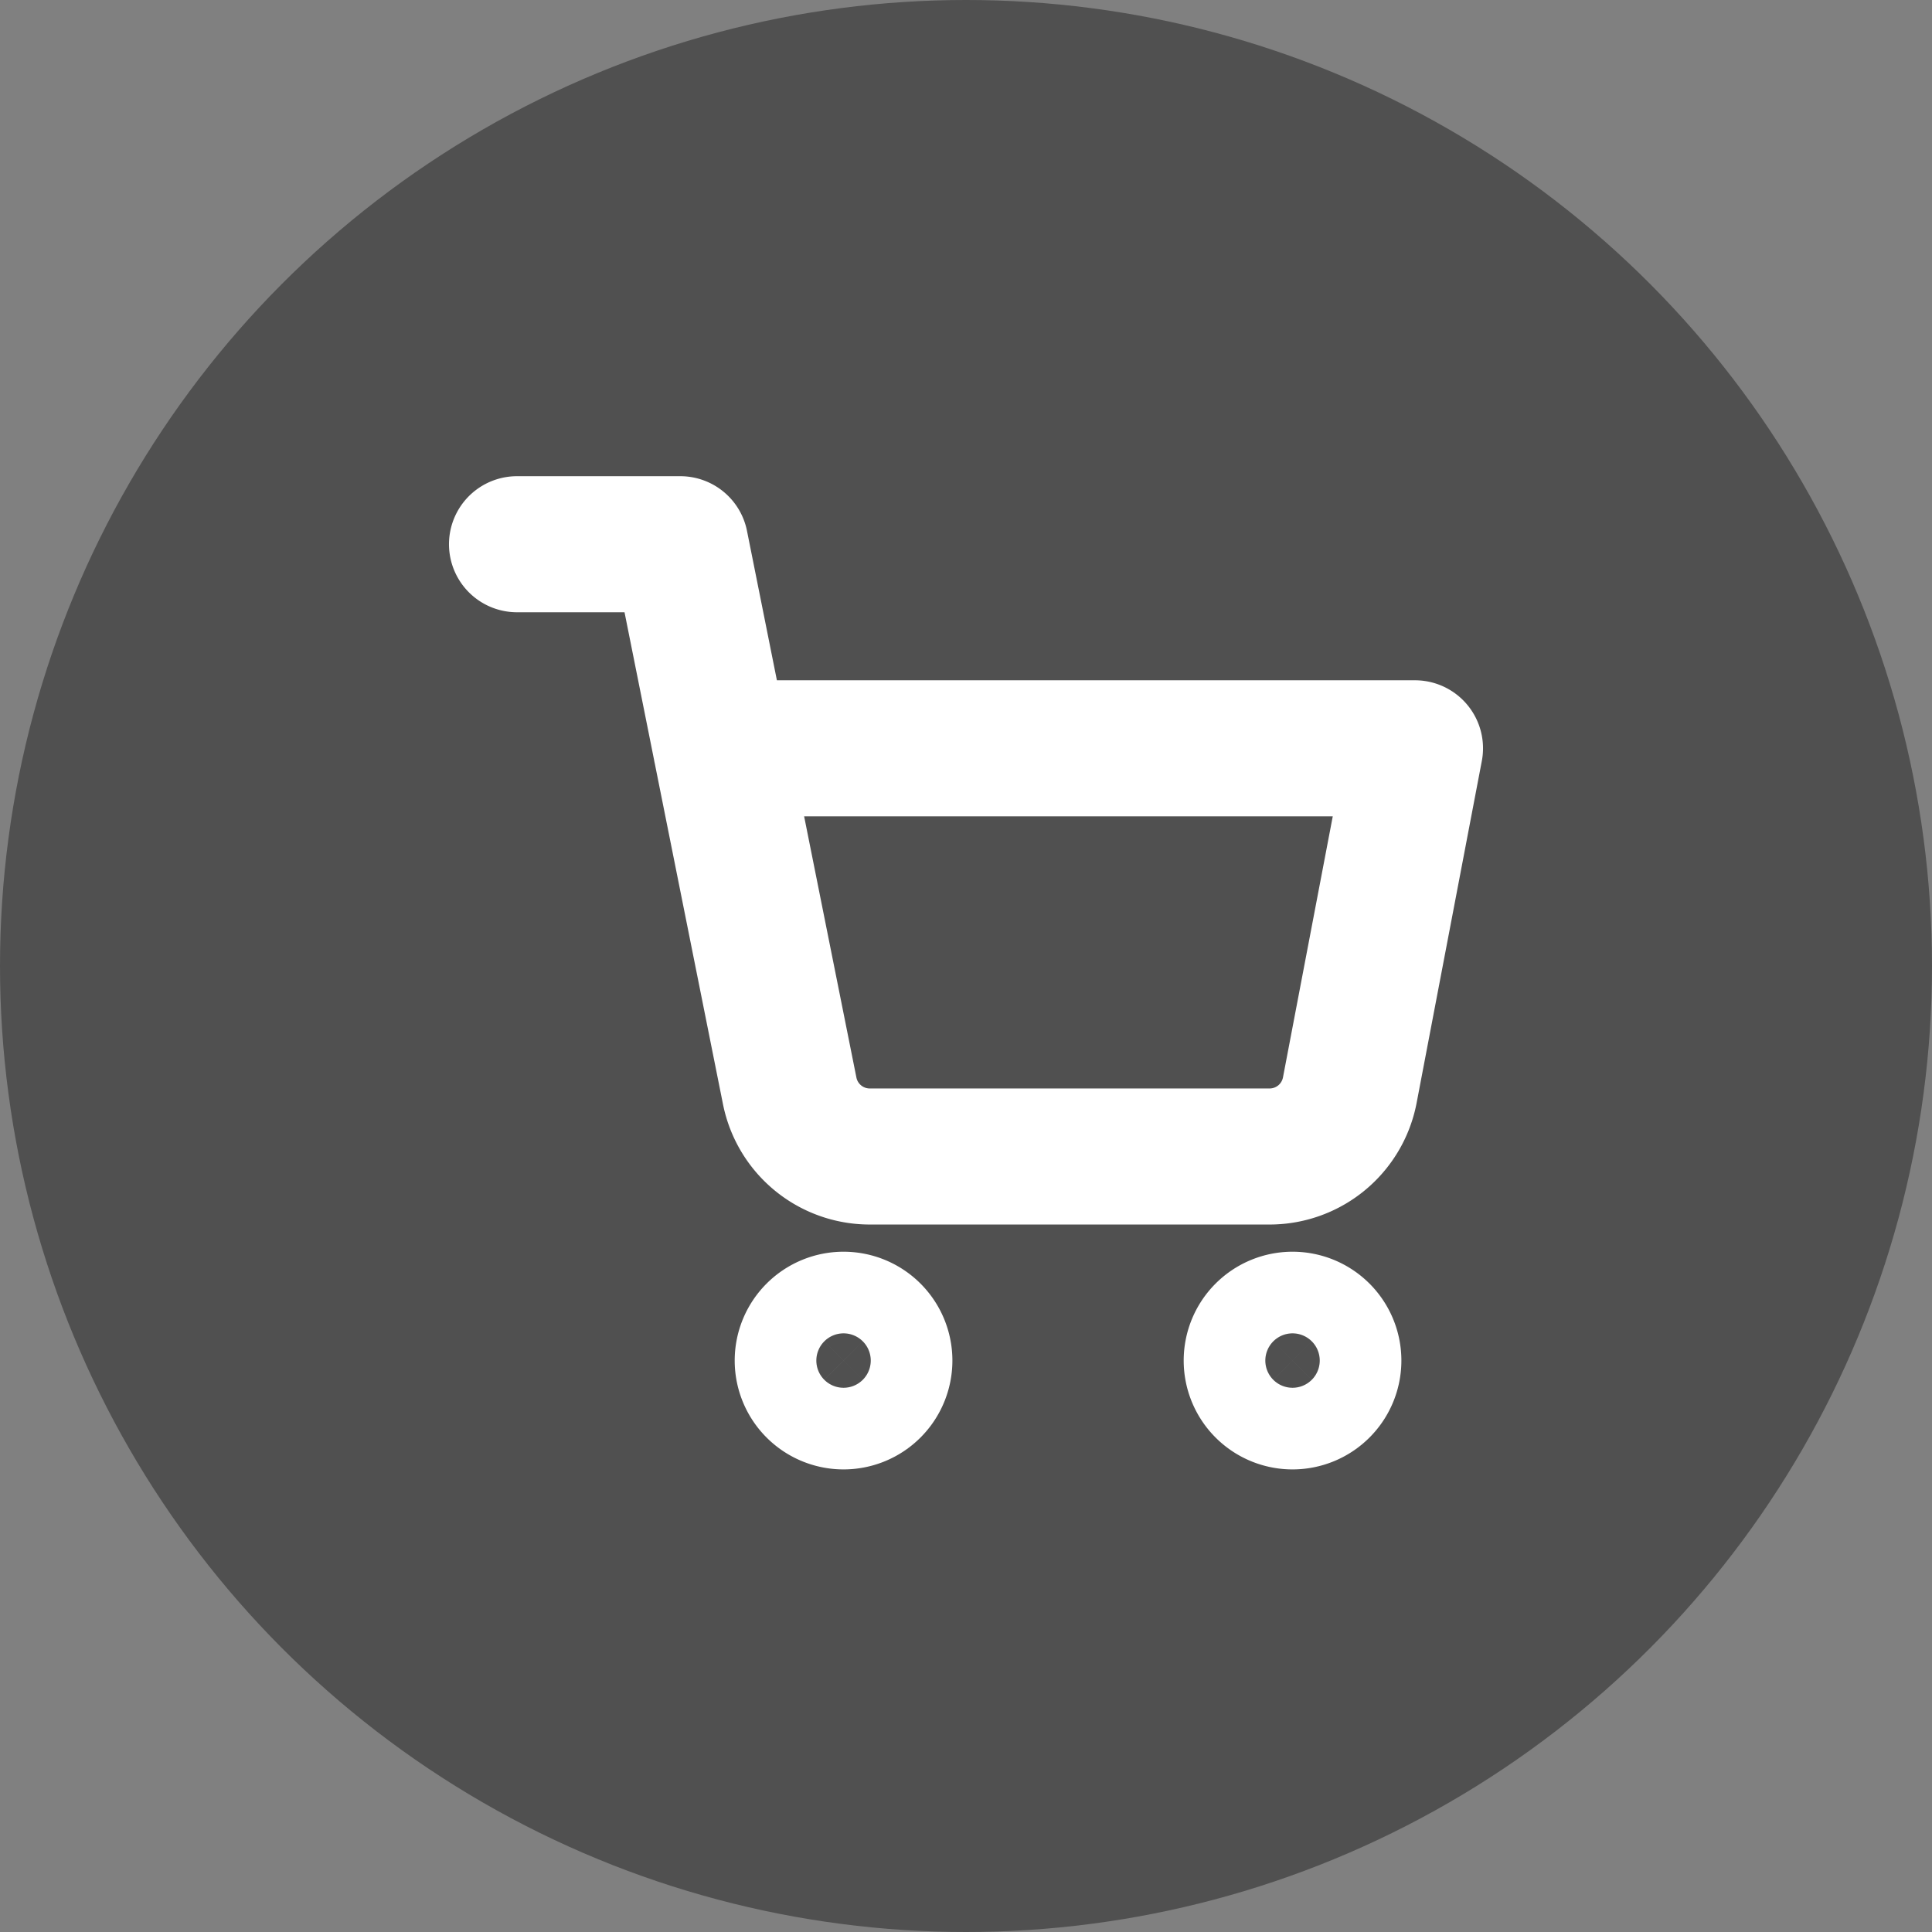 <svg xmlns="http://www.w3.org/2000/svg" width="71" height="71" viewBox="0 0 71 71">
  <rect x="0" y="0" width="71" height="71" fill="#808080" stroke="none"/>
  <circle id="Ellipse_29" data-name="Ellipse 29" cx="35.5" cy="35.5" r="35.5" fill="#505050"/>
  <g id="Icon_feather-shopping-cart" data-name="Icon feather-shopping-cart" transform="translate(17.5 18.5)">
    <path id="Pfad_51" data-name="Pfad 51" d="M15,31.5A1.5,1.5,0,1,1,13.5,30,1.5,1.5,0,0,1,15,31.5Z" fill="none" stroke="#fff" stroke-linecap="round" stroke-linejoin="round" stroke-width="5"/>
    <path id="Pfad_52" data-name="Pfad 52" d="M31.5,31.5A1.5,1.5,0,1,1,30,30,1.5,1.5,0,0,1,31.5,31.5Z" fill="none" stroke="#fff" stroke-linecap="round" stroke-linejoin="round" stroke-width="5"/>
    <path id="Pfad_53" data-name="Pfad 53" d="M1.5,1.5h6l4.02,20.085a3,3,0,0,0,3,2.415H29.1a3,3,0,0,0,3-2.415L34.5,9H9" fill="none" stroke="#fff" stroke-linecap="round" stroke-linejoin="round" stroke-width="5"/>
  </g>
</svg>
